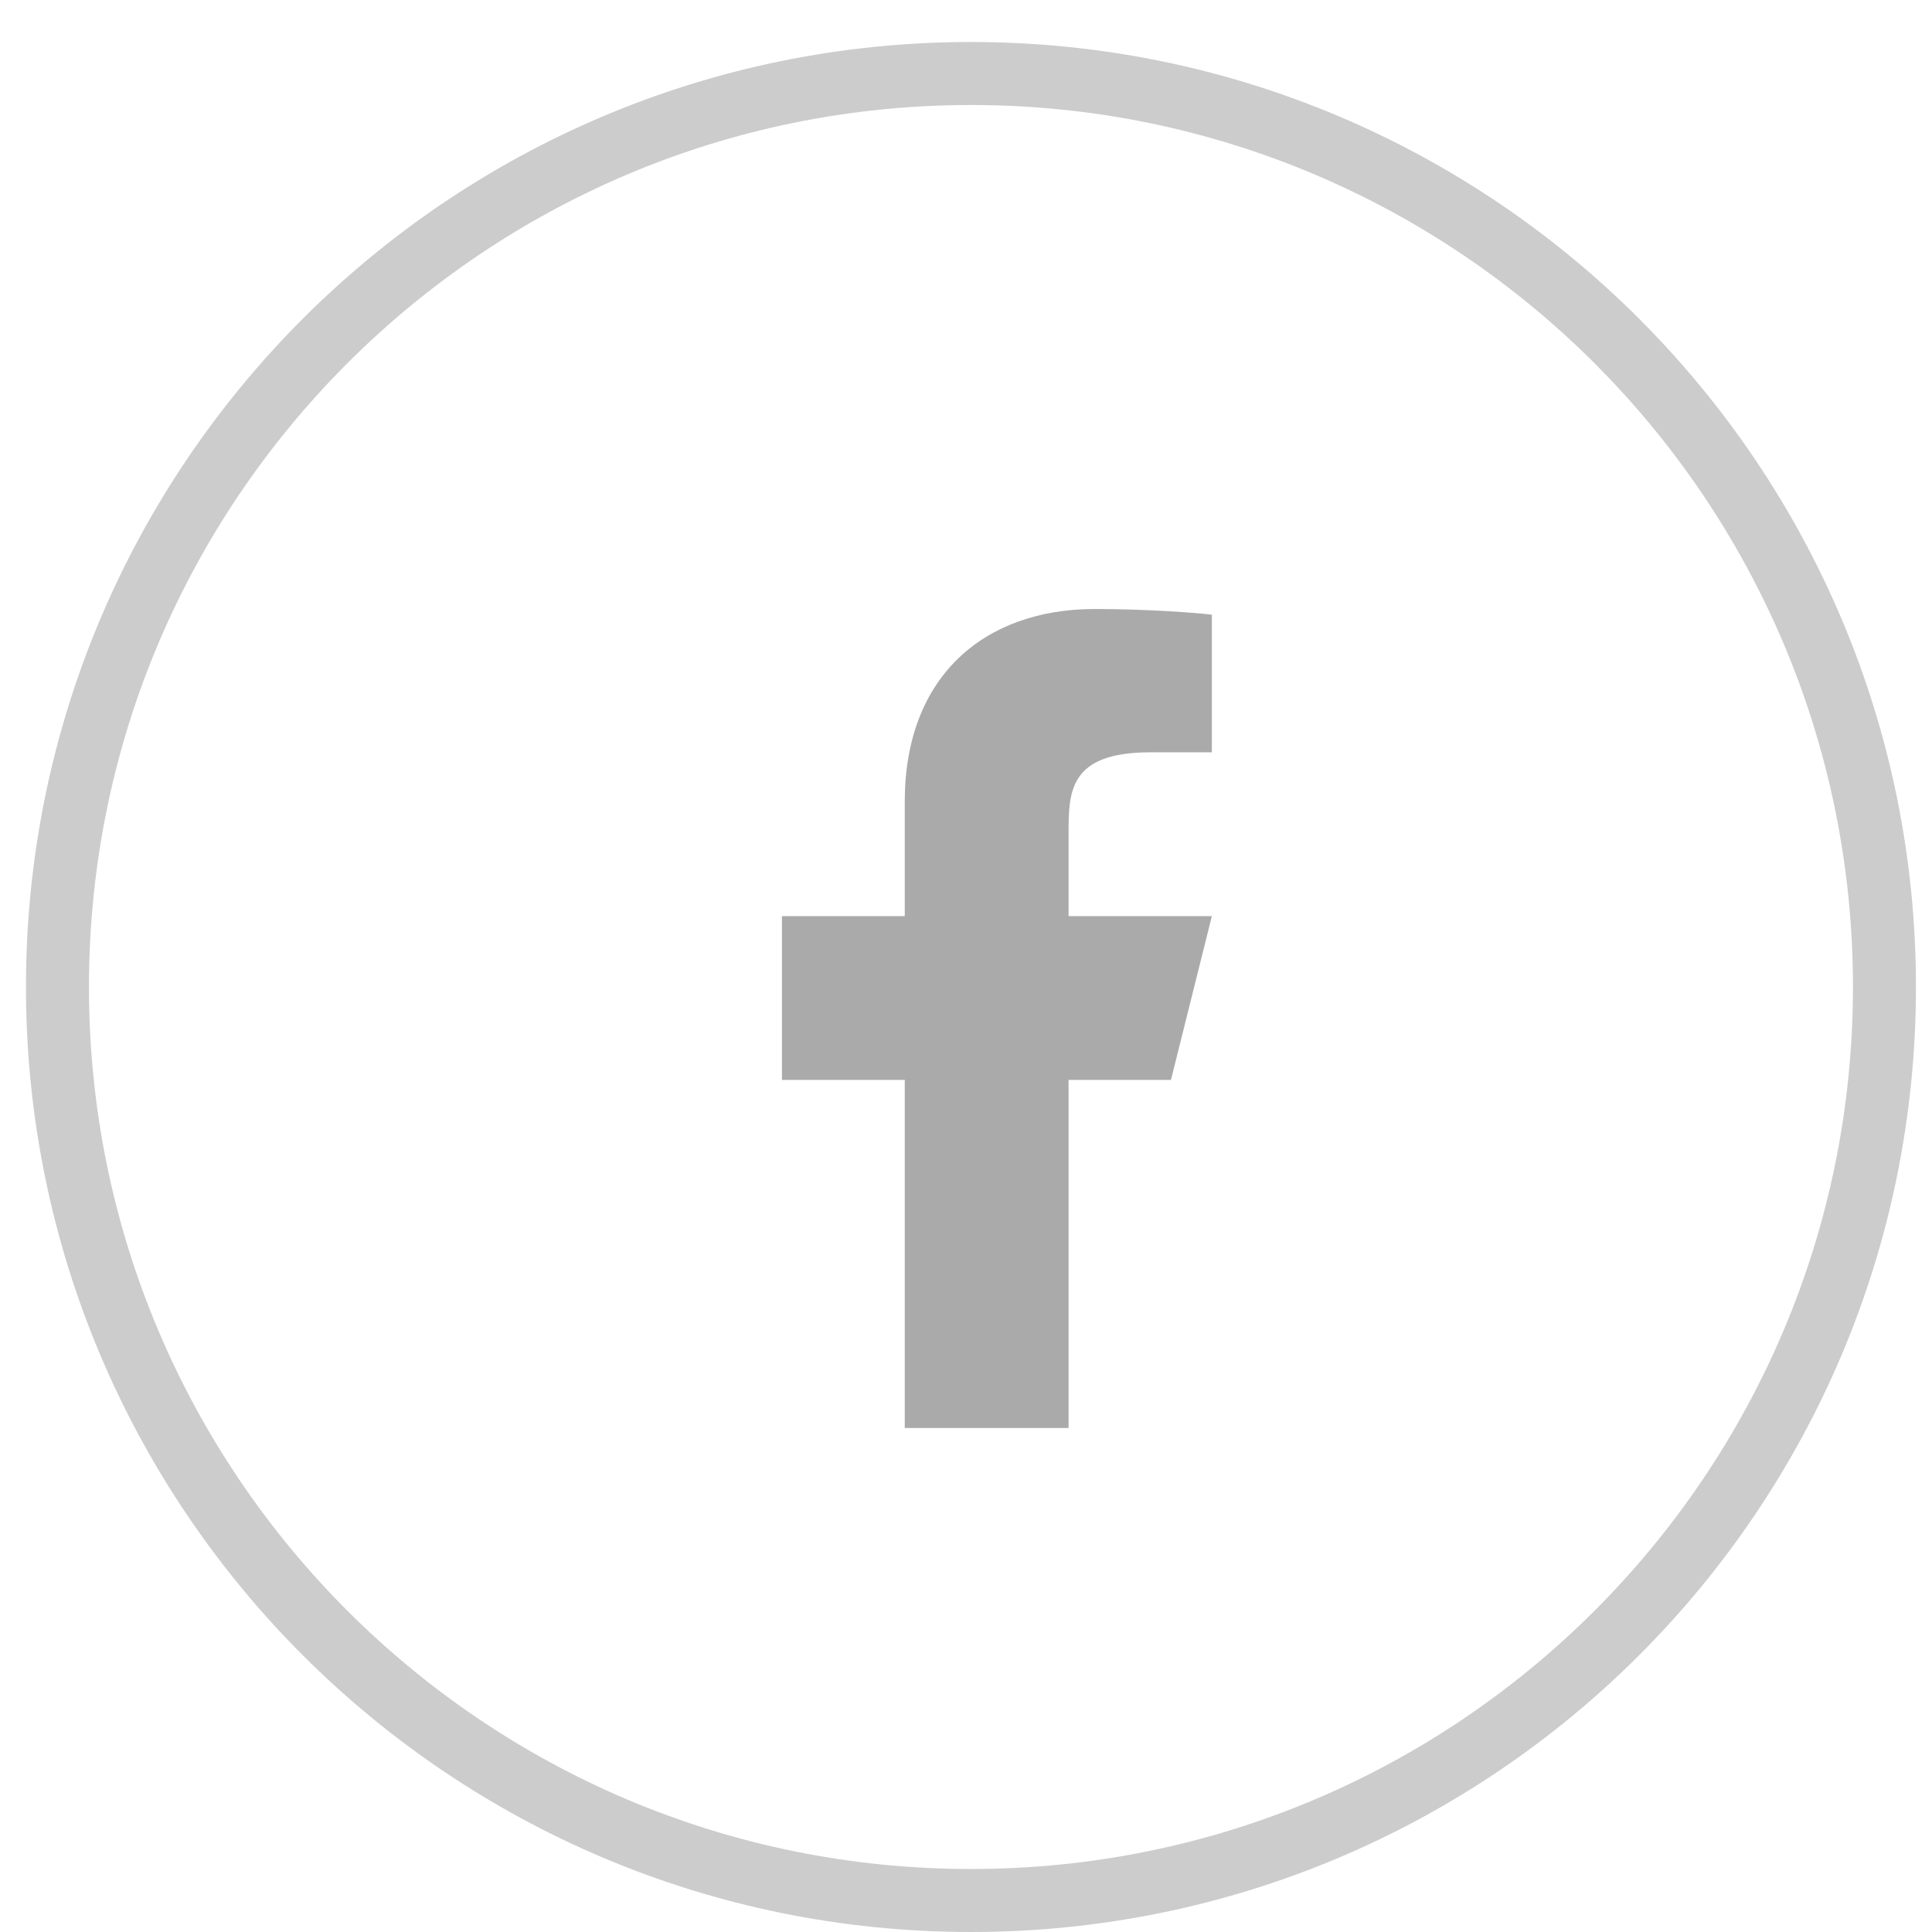 <svg width="23" height="23" viewBox="0 0 23 23" fill="none" xmlns="http://www.w3.org/2000/svg">
<g clip-path="url(#clip0_909_7127)">
<g clip-path="url(#clip1_909_7127)">
<path d="M11.559 22.625C17.565 22.625 22.434 17.756 22.434 11.75C22.434 5.744 17.565 0.875 11.559 0.875C5.553 0.875 0.684 5.744 0.684 11.75C0.684 17.756 5.553 22.625 11.559 22.625Z" stroke="#CCCCCC" stroke-width="0.75"/>
<path d="M12.721 12.856H13.94L14.427 10.906H12.721V9.931C12.721 9.429 12.721 8.956 13.696 8.956H14.427V7.318C14.268 7.297 13.668 7.25 13.034 7.25C11.711 7.25 10.771 8.058 10.771 9.541V10.906H9.309V12.856H10.771V17H12.721V12.856Z" fill="#AAAAAA"/>
</g>
</g>
<defs>
<clipPath id="clip0_909_7127">
<rect width="22.5" height="22.5" fill="white" transform="translate(0.31 0.5)"/>
</clipPath>
<clipPath id="clip1_909_7127">
<rect width="22.5" height="22.5" fill="white" transform="translate(0.309 0.5)"/>
</clipPath>
</defs>
</svg>
